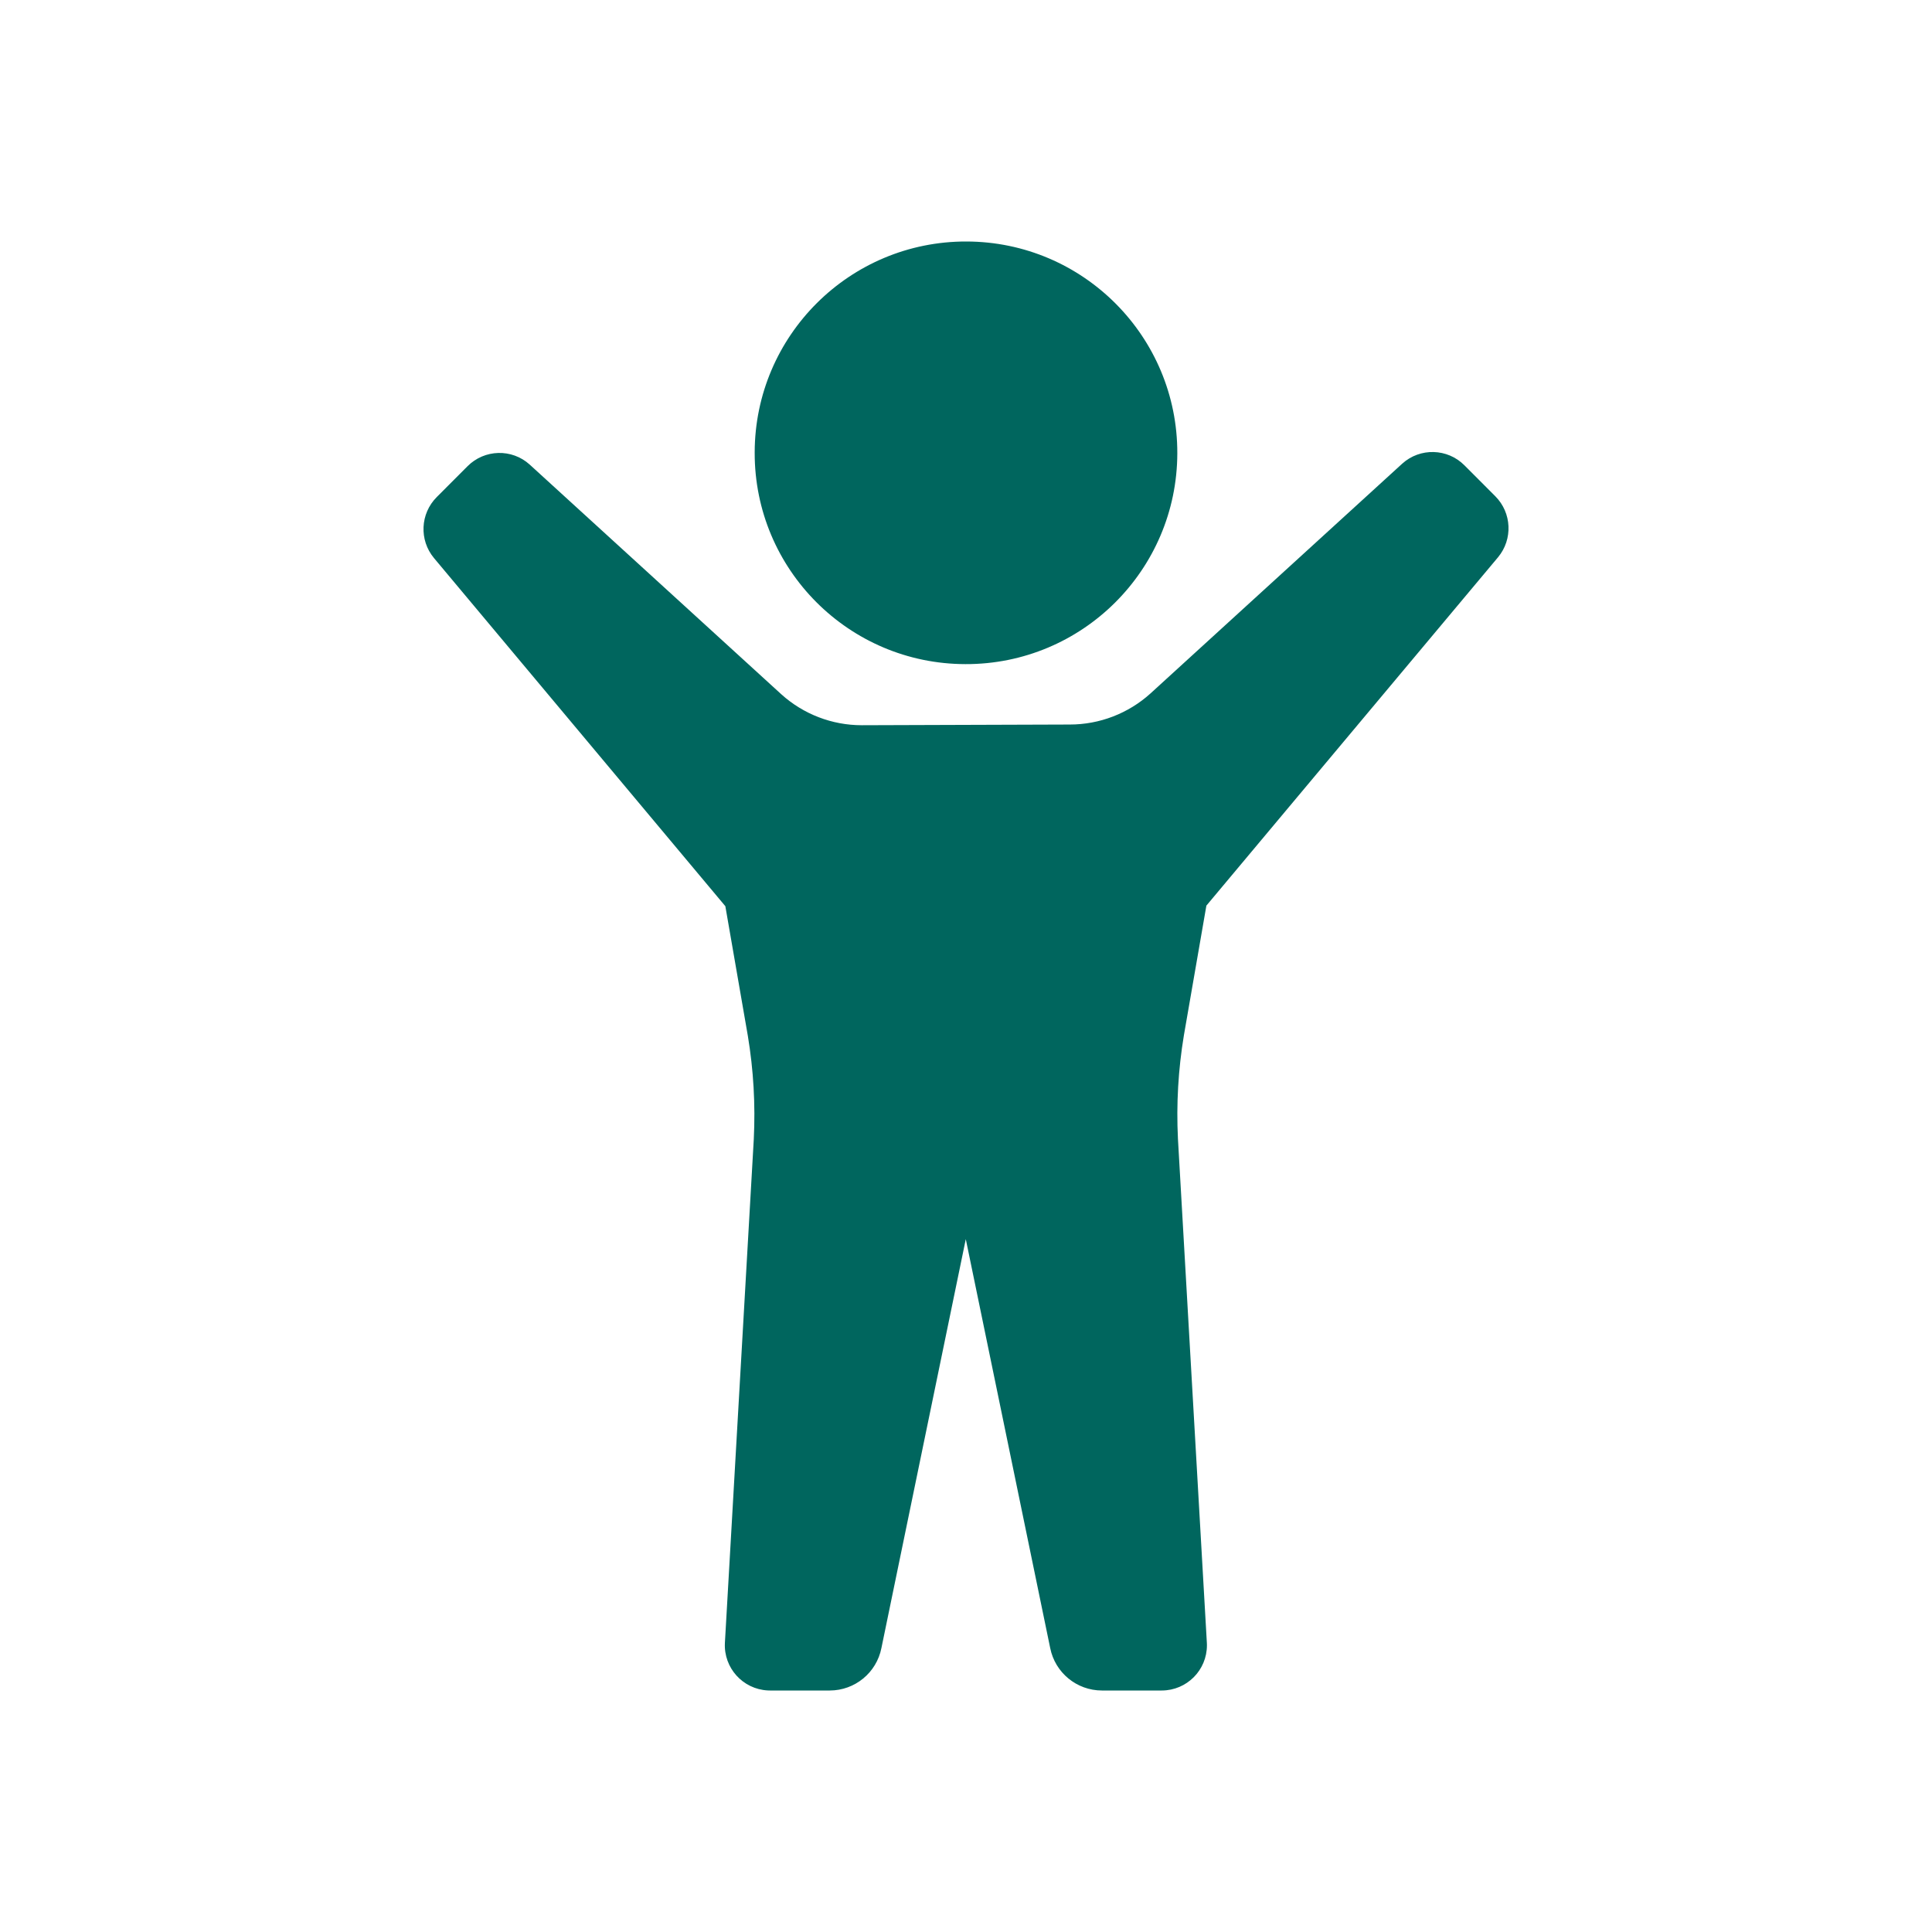 <?xml version="1.0" encoding="UTF-8"?><svg version="1.1" viewBox="0 0 64 64" xmlns="http://www.w3.org/2000/svg" xmlns:xlink="http://www.w3.org/1999/xlink"><!--Generated by IJSVG (https://github.com/iconjar/IJSVG)--><path d="M28.547,24.024l8.23928e-08,1.55431e-11c-0.985,-0 -1.935,-0.366 -2.666,-1.026l-8.335,-7.609l-1.1385e-10,-1.02823e-10c-0.59,-0.533 -1.495,-0.509 -2.057,0.054l-1.022,1.024l-1.28259e-07,1.28685e-07c-0.547,0.549 -0.587,1.423 -0.091,2.019l9.652,11.533l0.745,4.293l2.81897e-07,1.69518e-06c0.188,1.132 0.254,2.281 0.197,3.427l-0.957,16.687l-2.19282e-08,4.2973e-07c-0.042,0.826 0.593,1.529 1.419,1.572c0.025,0.001 0.049,0.002 0.074,0.002h1.982l-8.44181e-09,1.02887e-11c0.832,-0.001 1.548,-0.589 1.71,-1.406l2.795,-13.546l2.796,13.545l6.8058e-09,3.42887e-08c0.162,0.817 0.879,1.406 1.712,1.407h1.984l1.82587e-08,-2.62048e-11c0.828,-0.001 1.498,-0.673 1.496,-1.501c-3.55458e-05,-0.025 -0.001,-0.05 -0.002,-0.074l-0.958,-16.7l-7.51851e-07,-1.50471e-05c-0.057,-1.147 0.009,-2.297 0.197,-3.429l0.745,-4.296l9.662,-11.541l9.37637e-08,-1.12888e-07c0.495,-0.596 0.456,-1.472 -0.092,-2.021l-1.023,-1.025l1.21913e-08,1.22329e-08c-0.562,-0.564 -1.468,-0.588 -2.059,-0.054l-8.343,7.615l-1.08585e-07,9.80144e-08c-0.732,0.661 -1.683,1.027 -2.669,1.027Zm3.436,-2.024l2.8163e-07,7.00048e-10c3.866,0.01 7.008,-3.117 7.017,-6.983c0.01,-3.866 -3.117,-7.008 -6.983,-7.017c-3.866,-0.01 -7.008,3.117 -7.017,6.983c-1.4399e-05,0.006 -2.16074e-05,0.012 -2.1625e-05,0.017l-1.26994e-07,0c-0.005,3.861 3.121,6.995 6.982,7c7.01819e-05,8.73719e-08 0,1.73687e-07 0,2.58945e-07Z" fill="#00665E" fill-rule="evenodd"></path></svg>